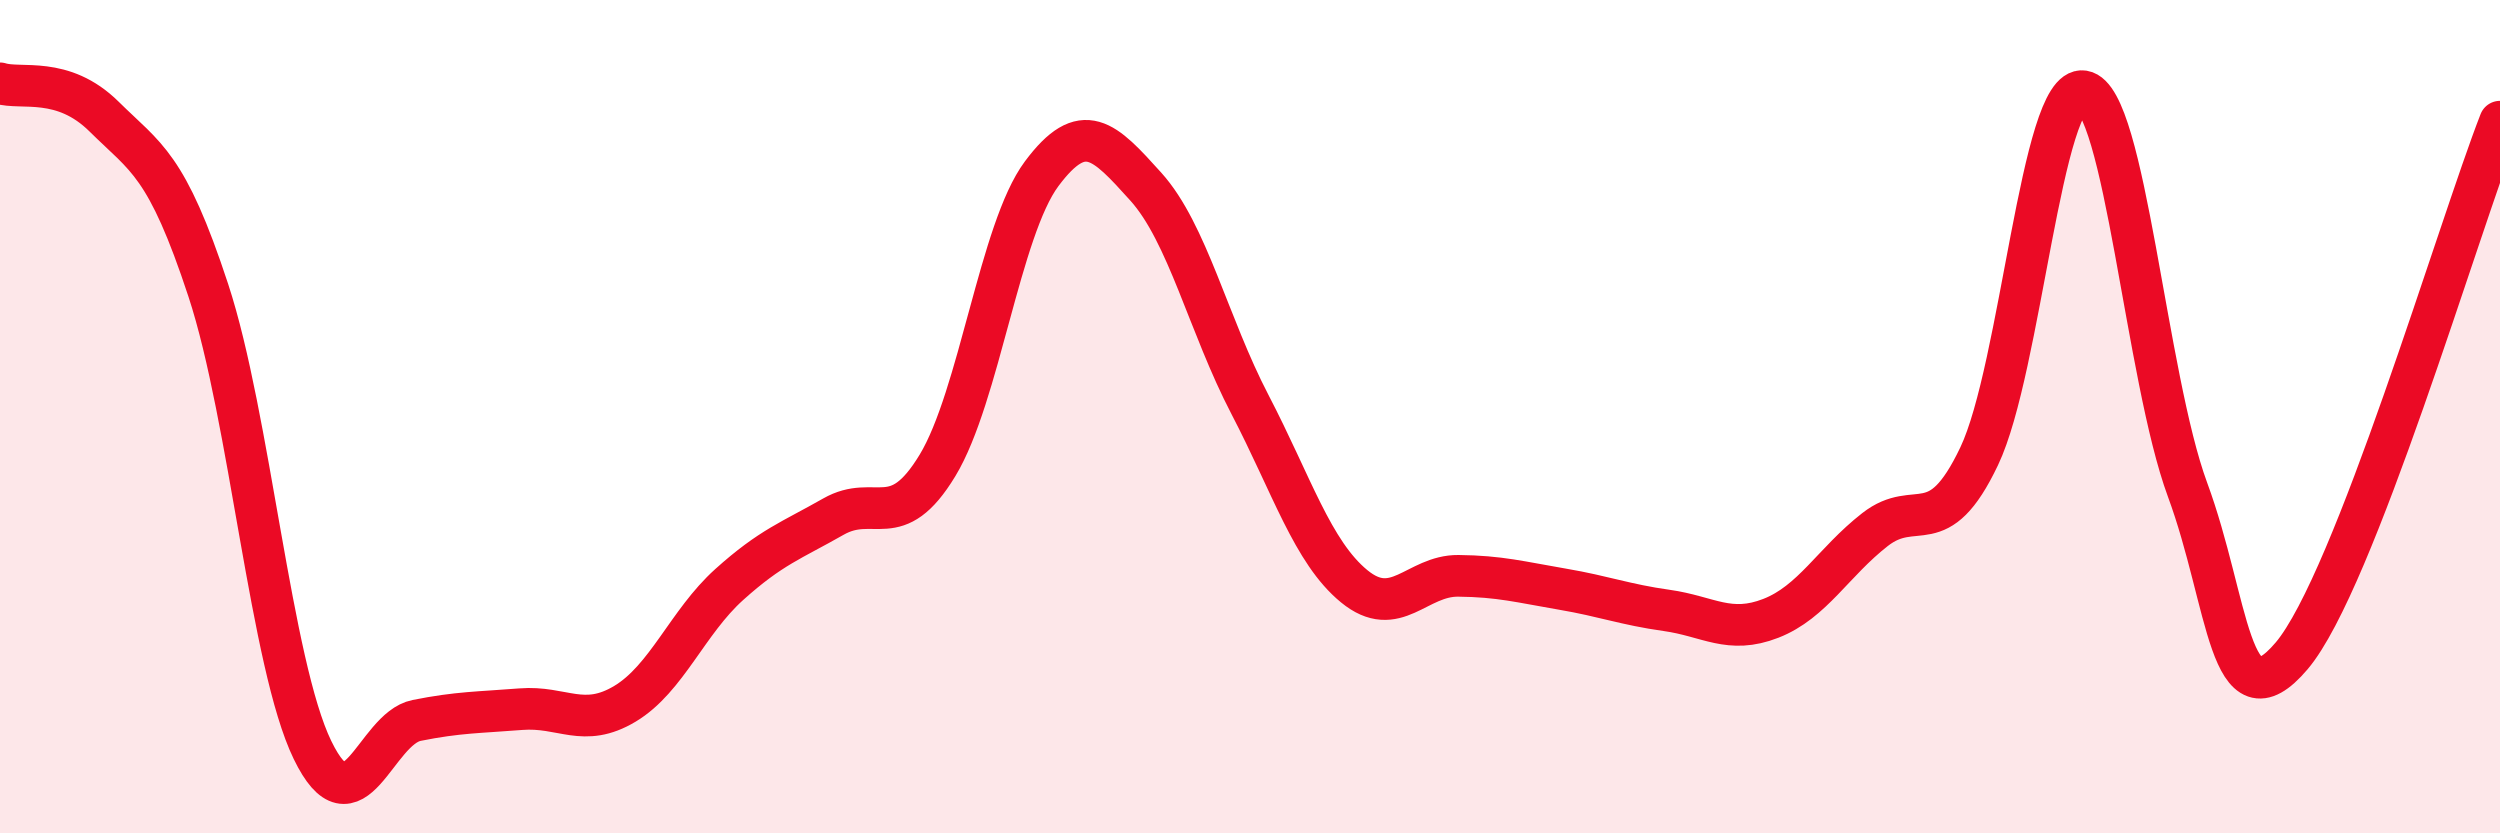 
    <svg width="60" height="20" viewBox="0 0 60 20" xmlns="http://www.w3.org/2000/svg">
      <path
        d="M 0,2 C 0.5,2.16 1.5,1.81 2.5,2.8 C 3.5,3.79 4,3.93 5,6.97 C 6,10.01 6.5,15.94 7.5,18 C 8.5,20.06 9,17.49 10,17.29 C 11,17.09 11.5,17.1 12.5,17.02 C 13.5,16.94 14,17.49 15,16.89 C 16,16.29 16.5,14.93 17.5,14.03 C 18.5,13.13 19,12.97 20,12.4 C 21,11.83 21.5,12.82 22.5,11.17 C 23.5,9.52 24,5.51 25,4.17 C 26,2.83 26.5,3.37 27.5,4.48 C 28.5,5.59 29,7.79 30,9.71 C 31,11.63 31.5,13.25 32.5,14.07 C 33.5,14.89 34,13.81 35,13.82 C 36,13.83 36.5,13.97 37.5,14.14 C 38.5,14.31 39,14.51 40,14.65 C 41,14.79 41.5,15.23 42.5,14.84 C 43.5,14.45 44,13.49 45,12.71 C 46,11.93 46.5,13.05 47.5,10.95 C 48.5,8.85 49,2.03 50,2.19 C 51,2.35 51.5,9.04 52.5,11.75 C 53.5,14.46 53.5,17.51 55,15.74 C 56.5,13.97 59,5.48 60,2.92L60 20L0 20Z"
        fill="#EB0A25"
        opacity="0.1"
        stroke-linecap="round"
        stroke-linejoin="round"
      />
      <path
        d="M 0,2 C 0.5,2.16 1.5,1.81 2.5,2.8 C 3.5,3.79 4,3.93 5,6.97 C 6,10.01 6.5,15.94 7.5,18 C 8.5,20.06 9,17.49 10,17.29 C 11,17.09 11.5,17.1 12.5,17.02 C 13.5,16.94 14,17.49 15,16.89 C 16,16.29 16.5,14.93 17.5,14.03 C 18.5,13.13 19,12.97 20,12.4 C 21,11.83 21.5,12.82 22.5,11.17 C 23.5,9.52 24,5.51 25,4.17 C 26,2.83 26.5,3.37 27.5,4.48 C 28.5,5.59 29,7.79 30,9.71 C 31,11.63 31.5,13.25 32.5,14.07 C 33.5,14.89 34,13.81 35,13.82 C 36,13.83 36.5,13.97 37.5,14.14 C 38.5,14.31 39,14.51 40,14.65 C 41,14.79 41.5,15.23 42.5,14.84 C 43.5,14.45 44,13.49 45,12.71 C 46,11.93 46.5,13.05 47.5,10.95 C 48.5,8.85 49,2.03 50,2.19 C 51,2.35 51.5,9.04 52.5,11.75 C 53.5,14.46 53.5,17.51 55,15.74 C 56.5,13.97 59,5.48 60,2.92"
        stroke="#EB0A25"
        stroke-width="1"
        fill="none"
        stroke-linecap="round"
        stroke-linejoin="round"
      />
    </svg>
  